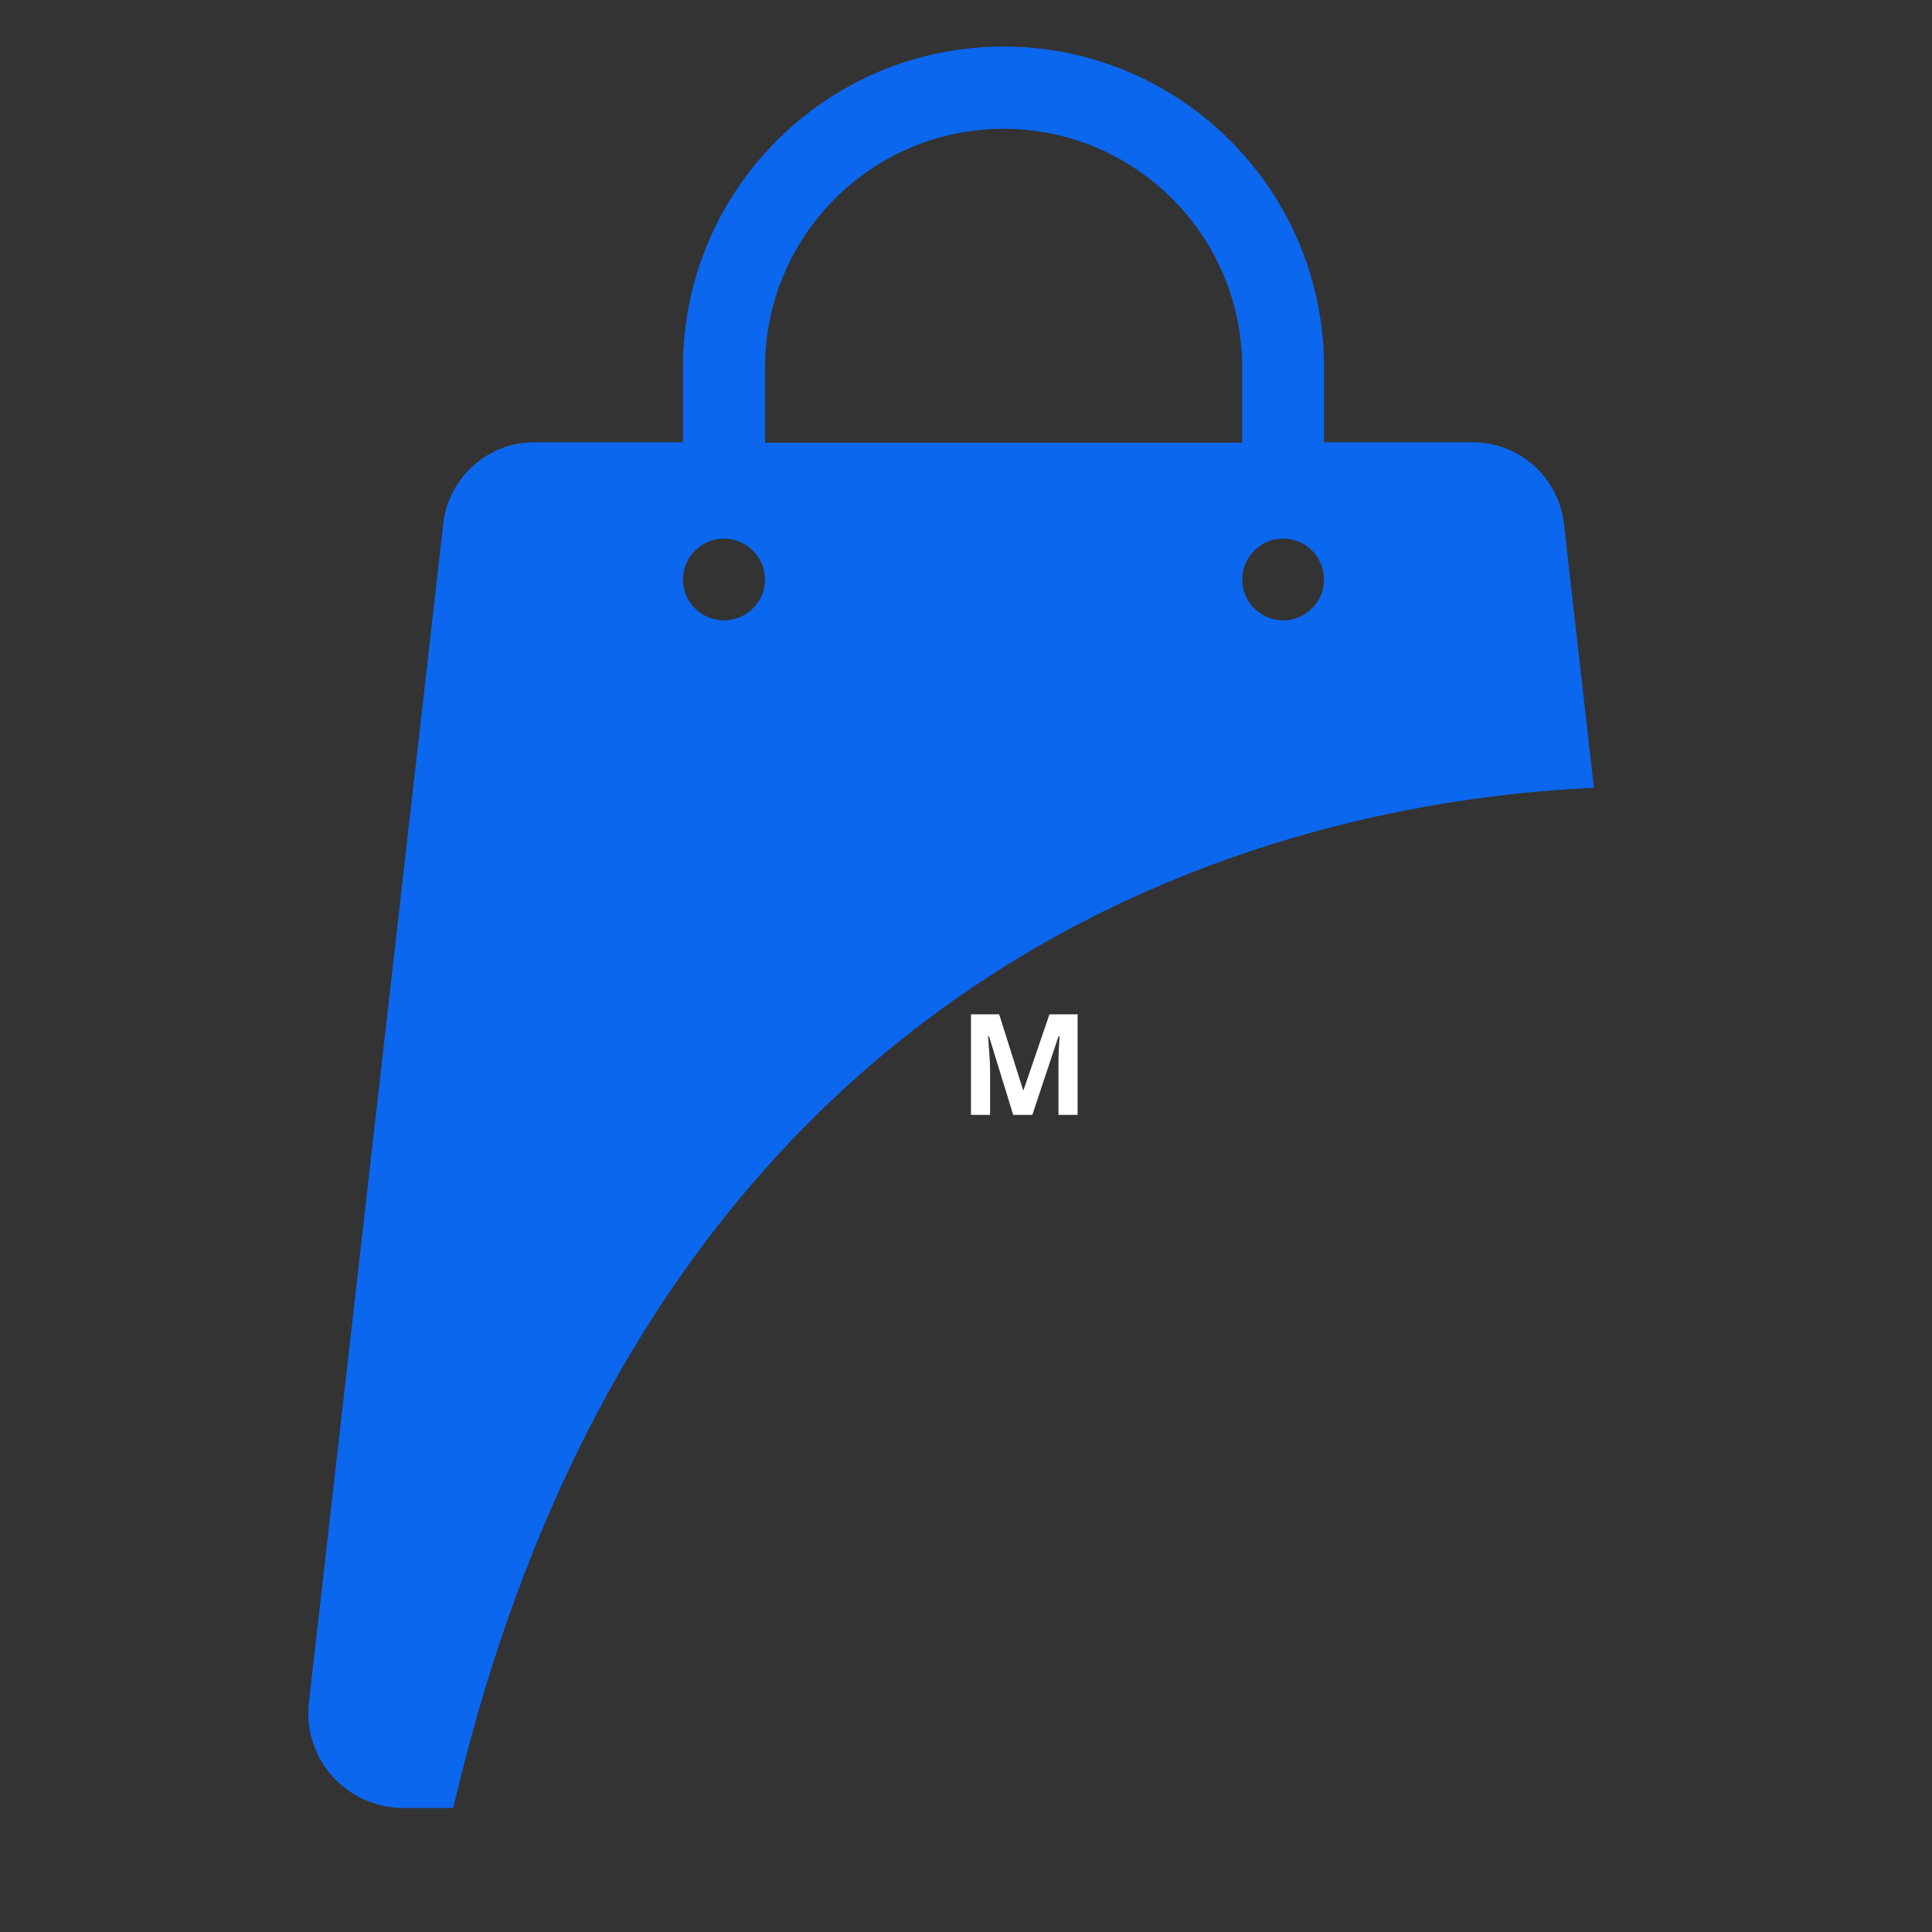 <svg version="1.2" preserveAspectRatio="xMidYMid meet" height="40" viewBox="0 0 30 30" zoomAndPan="magnify" width="40" xmlns:xlink="http://www.w3.org/1999/xlink" xmlns="http://www.w3.org/2000/svg"><rect x="0" y="0" width="30" height="30" fill="#333333" stroke="none"/><defs><clipPath id="4b2e354be1"><path d="M 4.594 0.695 L 24.918 0.695 L 24.918 28.277 L 4.594 28.277 Z M 4.594 0.695"></path></clipPath></defs><g id="4931983896"><g clip-path="url(#4b2e354be1)" clip-rule="nonzero"><path d="M 24.75 12.234 L 24.285 8.133 C 24.203 7.414 23.594 6.867 22.867 6.867 L 20.559 6.867 L 20.559 5.699 C 20.559 2.953 18.328 0.723 15.582 0.723 C 12.836 0.723 10.605 2.953 10.605 5.699 L 10.605 6.867 L 8.297 6.867 C 7.574 6.867 6.965 7.414 6.883 8.133 L 4.797 26.434 C 4.695 27.312 5.383 28.074 6.266 28.074 L 7.039 28.074 C 10.242 14.324 20.508 12.418 24.75 12.234 Z M 19.926 8.363 C 20.273 8.363 20.559 8.648 20.559 9 C 20.559 9.348 20.273 9.633 19.926 9.633 C 19.574 9.633 19.289 9.348 19.289 9 C 19.289 8.648 19.574 8.363 19.926 8.363 Z M 11.879 5.707 C 11.879 3.664 13.535 2 15.582 2 C 17.629 2 19.289 3.664 19.289 5.707 L 19.289 6.875 L 11.879 6.875 Z M 11.242 8.363 C 11.59 8.363 11.879 8.648 11.879 9 C 11.879 9.348 11.59 9.633 11.242 9.633 C 10.891 9.633 10.605 9.348 10.605 9 C 10.605 8.648 10.891 8.363 11.242 8.363 Z M 11.242 8.363" style="stroke:none;fill-rule:nonzero;fill:#0b67ee;fill-opacity:1;"></path></g><g style="fill:#ffffff;fill-opacity:1;"><g transform="translate(14.874, 17.312)"><path d="M 0.859 0 L 0.484 -1.219 L 0.469 -1.219 C 0.488 -0.969 0.5 -0.801 0.5 -0.719 L 0.5 0 L 0.203 0 L 0.203 -1.562 L 0.641 -1.562 L 1.016 -0.375 L 1.422 -1.562 L 1.859 -1.562 L 1.859 0 L 1.562 0 L 1.562 -0.734 C 1.562 -0.773 1.562 -0.816 1.562 -0.859 C 1.562 -0.898 1.566 -1.02 1.578 -1.219 L 1.562 -1.219 L 1.156 0 Z M 0.859 0" style="stroke:none"></path></g></g></g></svg>